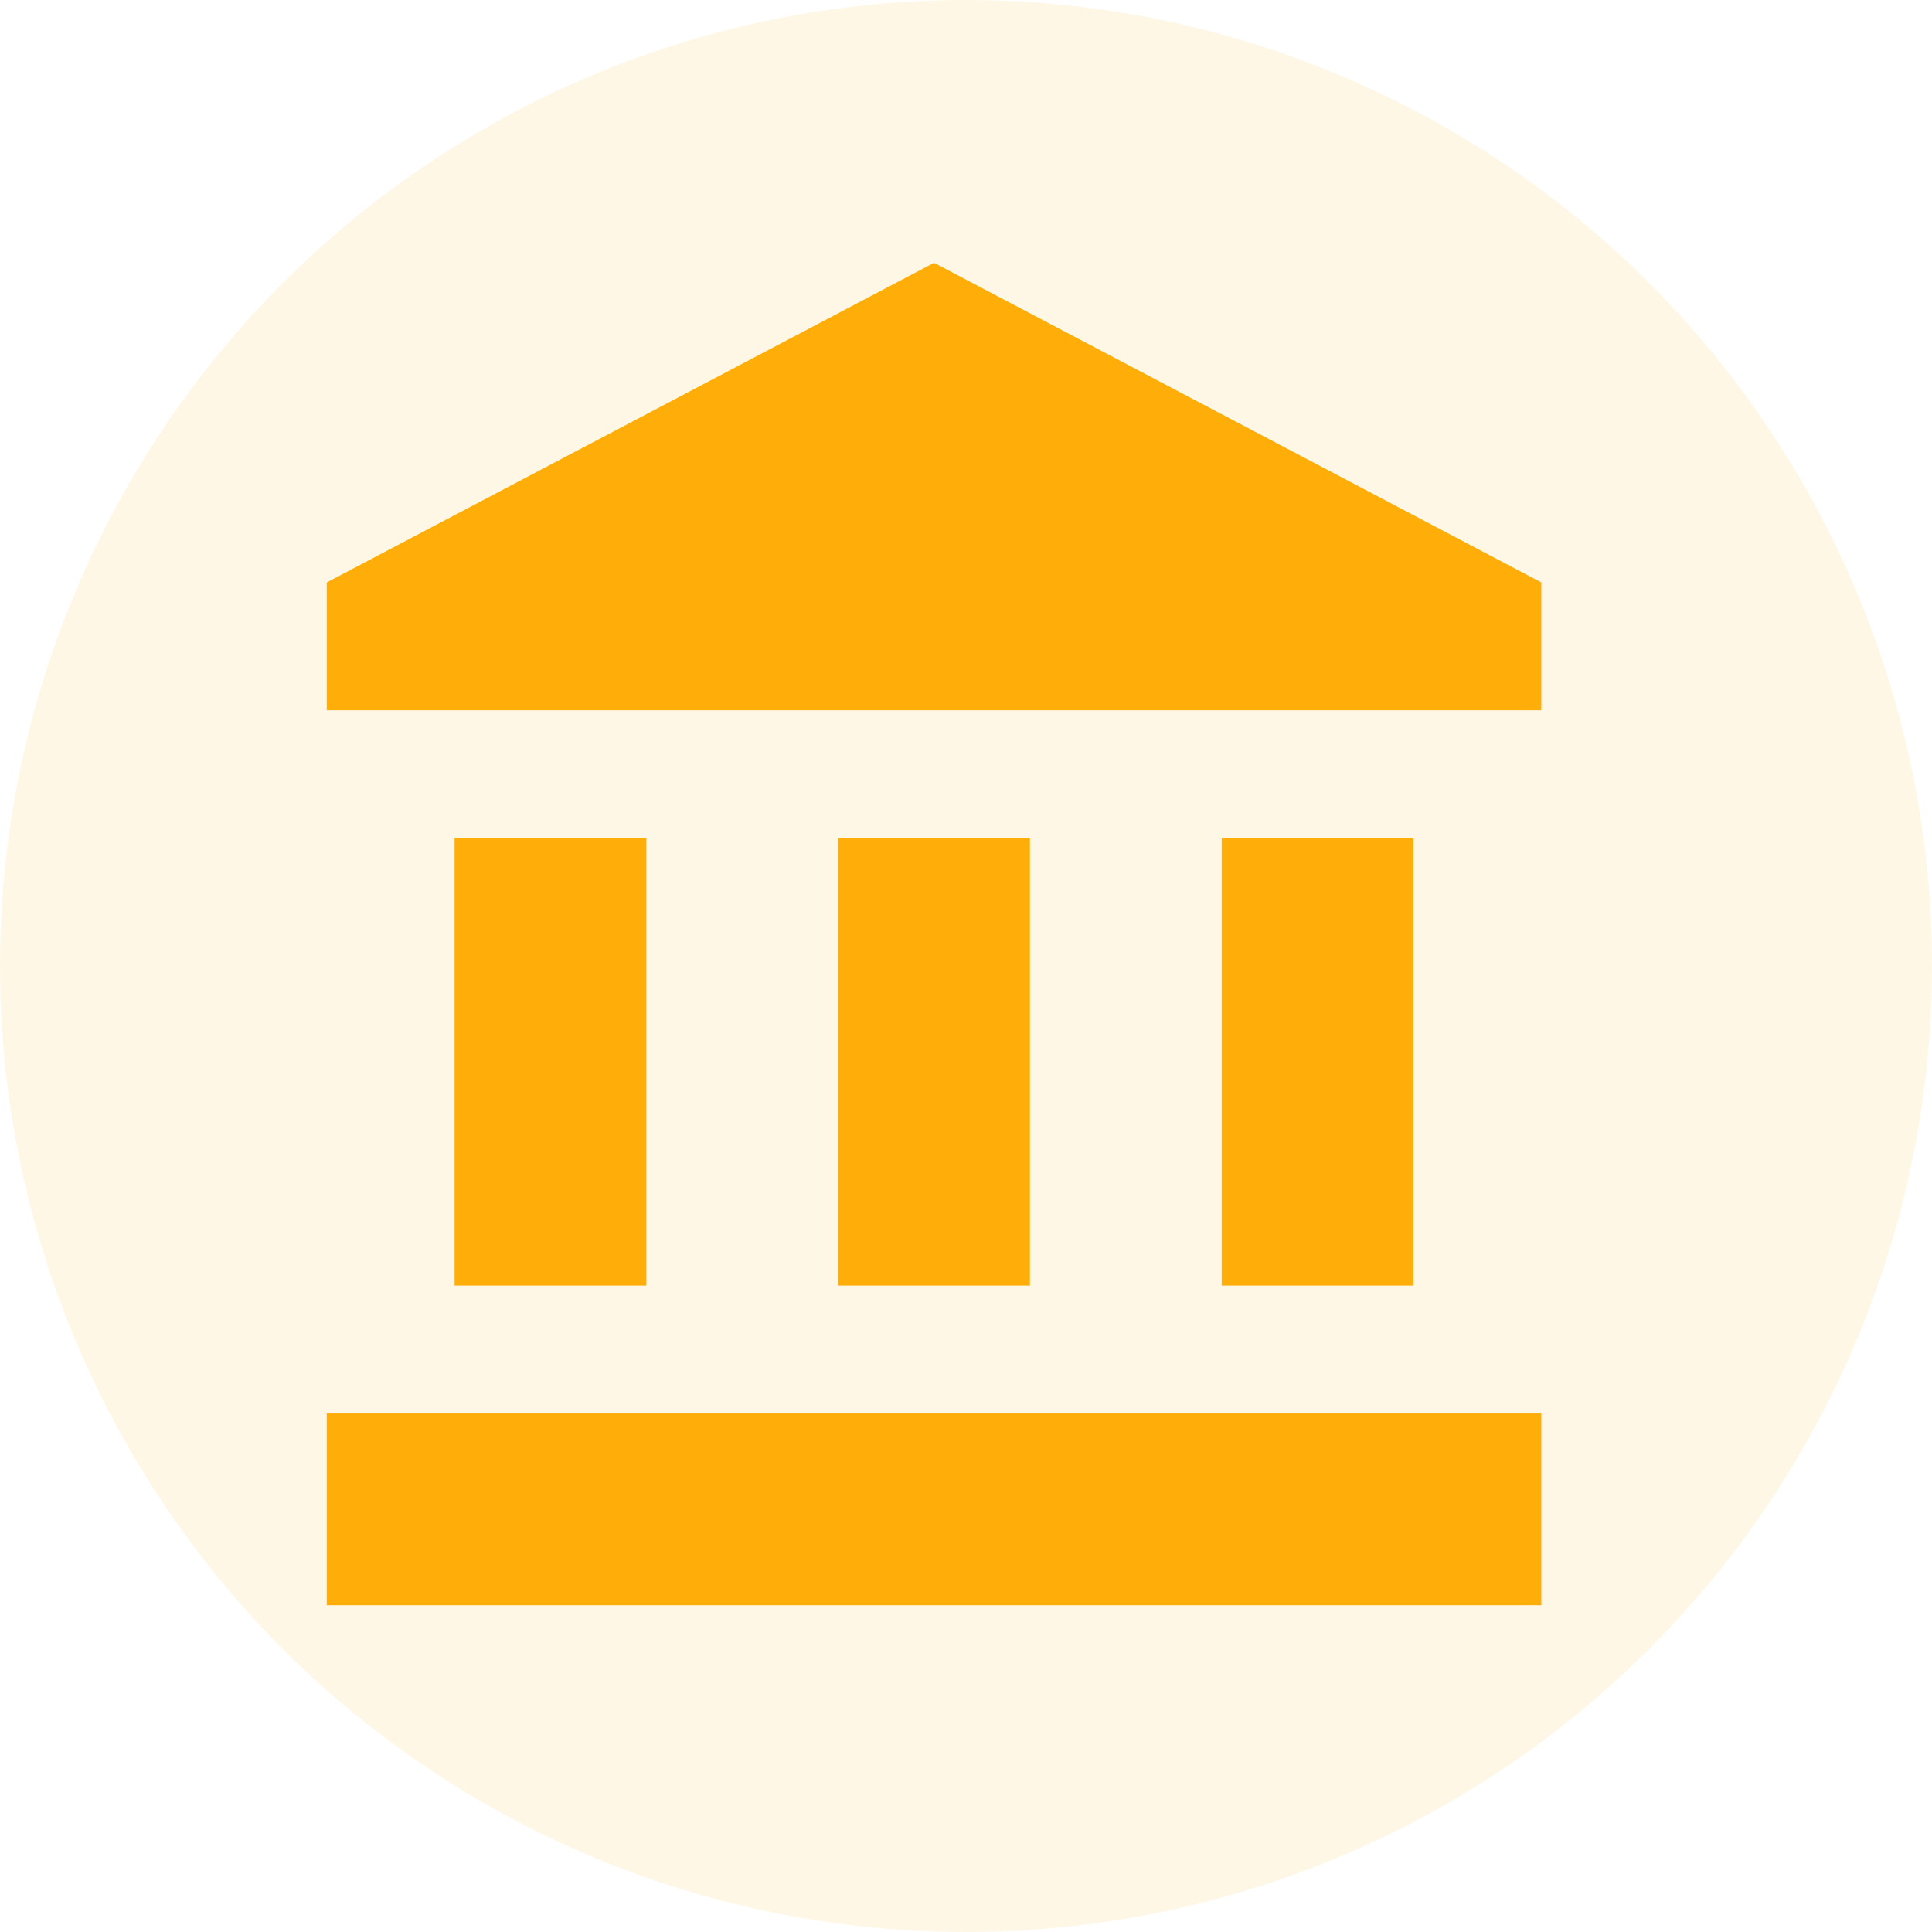 <svg xmlns="http://www.w3.org/2000/svg" width="68" height="68" viewBox="0 0 68 68">
  <g id="Group_2179" data-name="Group 2179" transform="translate(-186 -883)">
    <circle id="Ellipse_18" data-name="Ellipse 18" cx="34" cy="34" r="34" transform="translate(186 883)" fill="#ffad08" opacity="0.1"/>
    <g id="baseline-account_balance-24px" transform="translate(193 890)">
      <path id="Path_120" data-name="Path 120" d="M0,0H54V54H0Z" fill="none"/>
      <path id="Path_121" data-name="Path 121" d="M6.5,21.25V37h6.75V21.25Zm13.5,0V37h6.75V21.25Zm-18,27H44.75V41.5H2Zm31.5-27V37h6.75V21.25ZM23.375,1,2,12.25v4.5H44.75v-4.5Z" transform="translate(2.5 1.25)" fill="#ffad08"/>
    </g>
  </g>
</svg>
